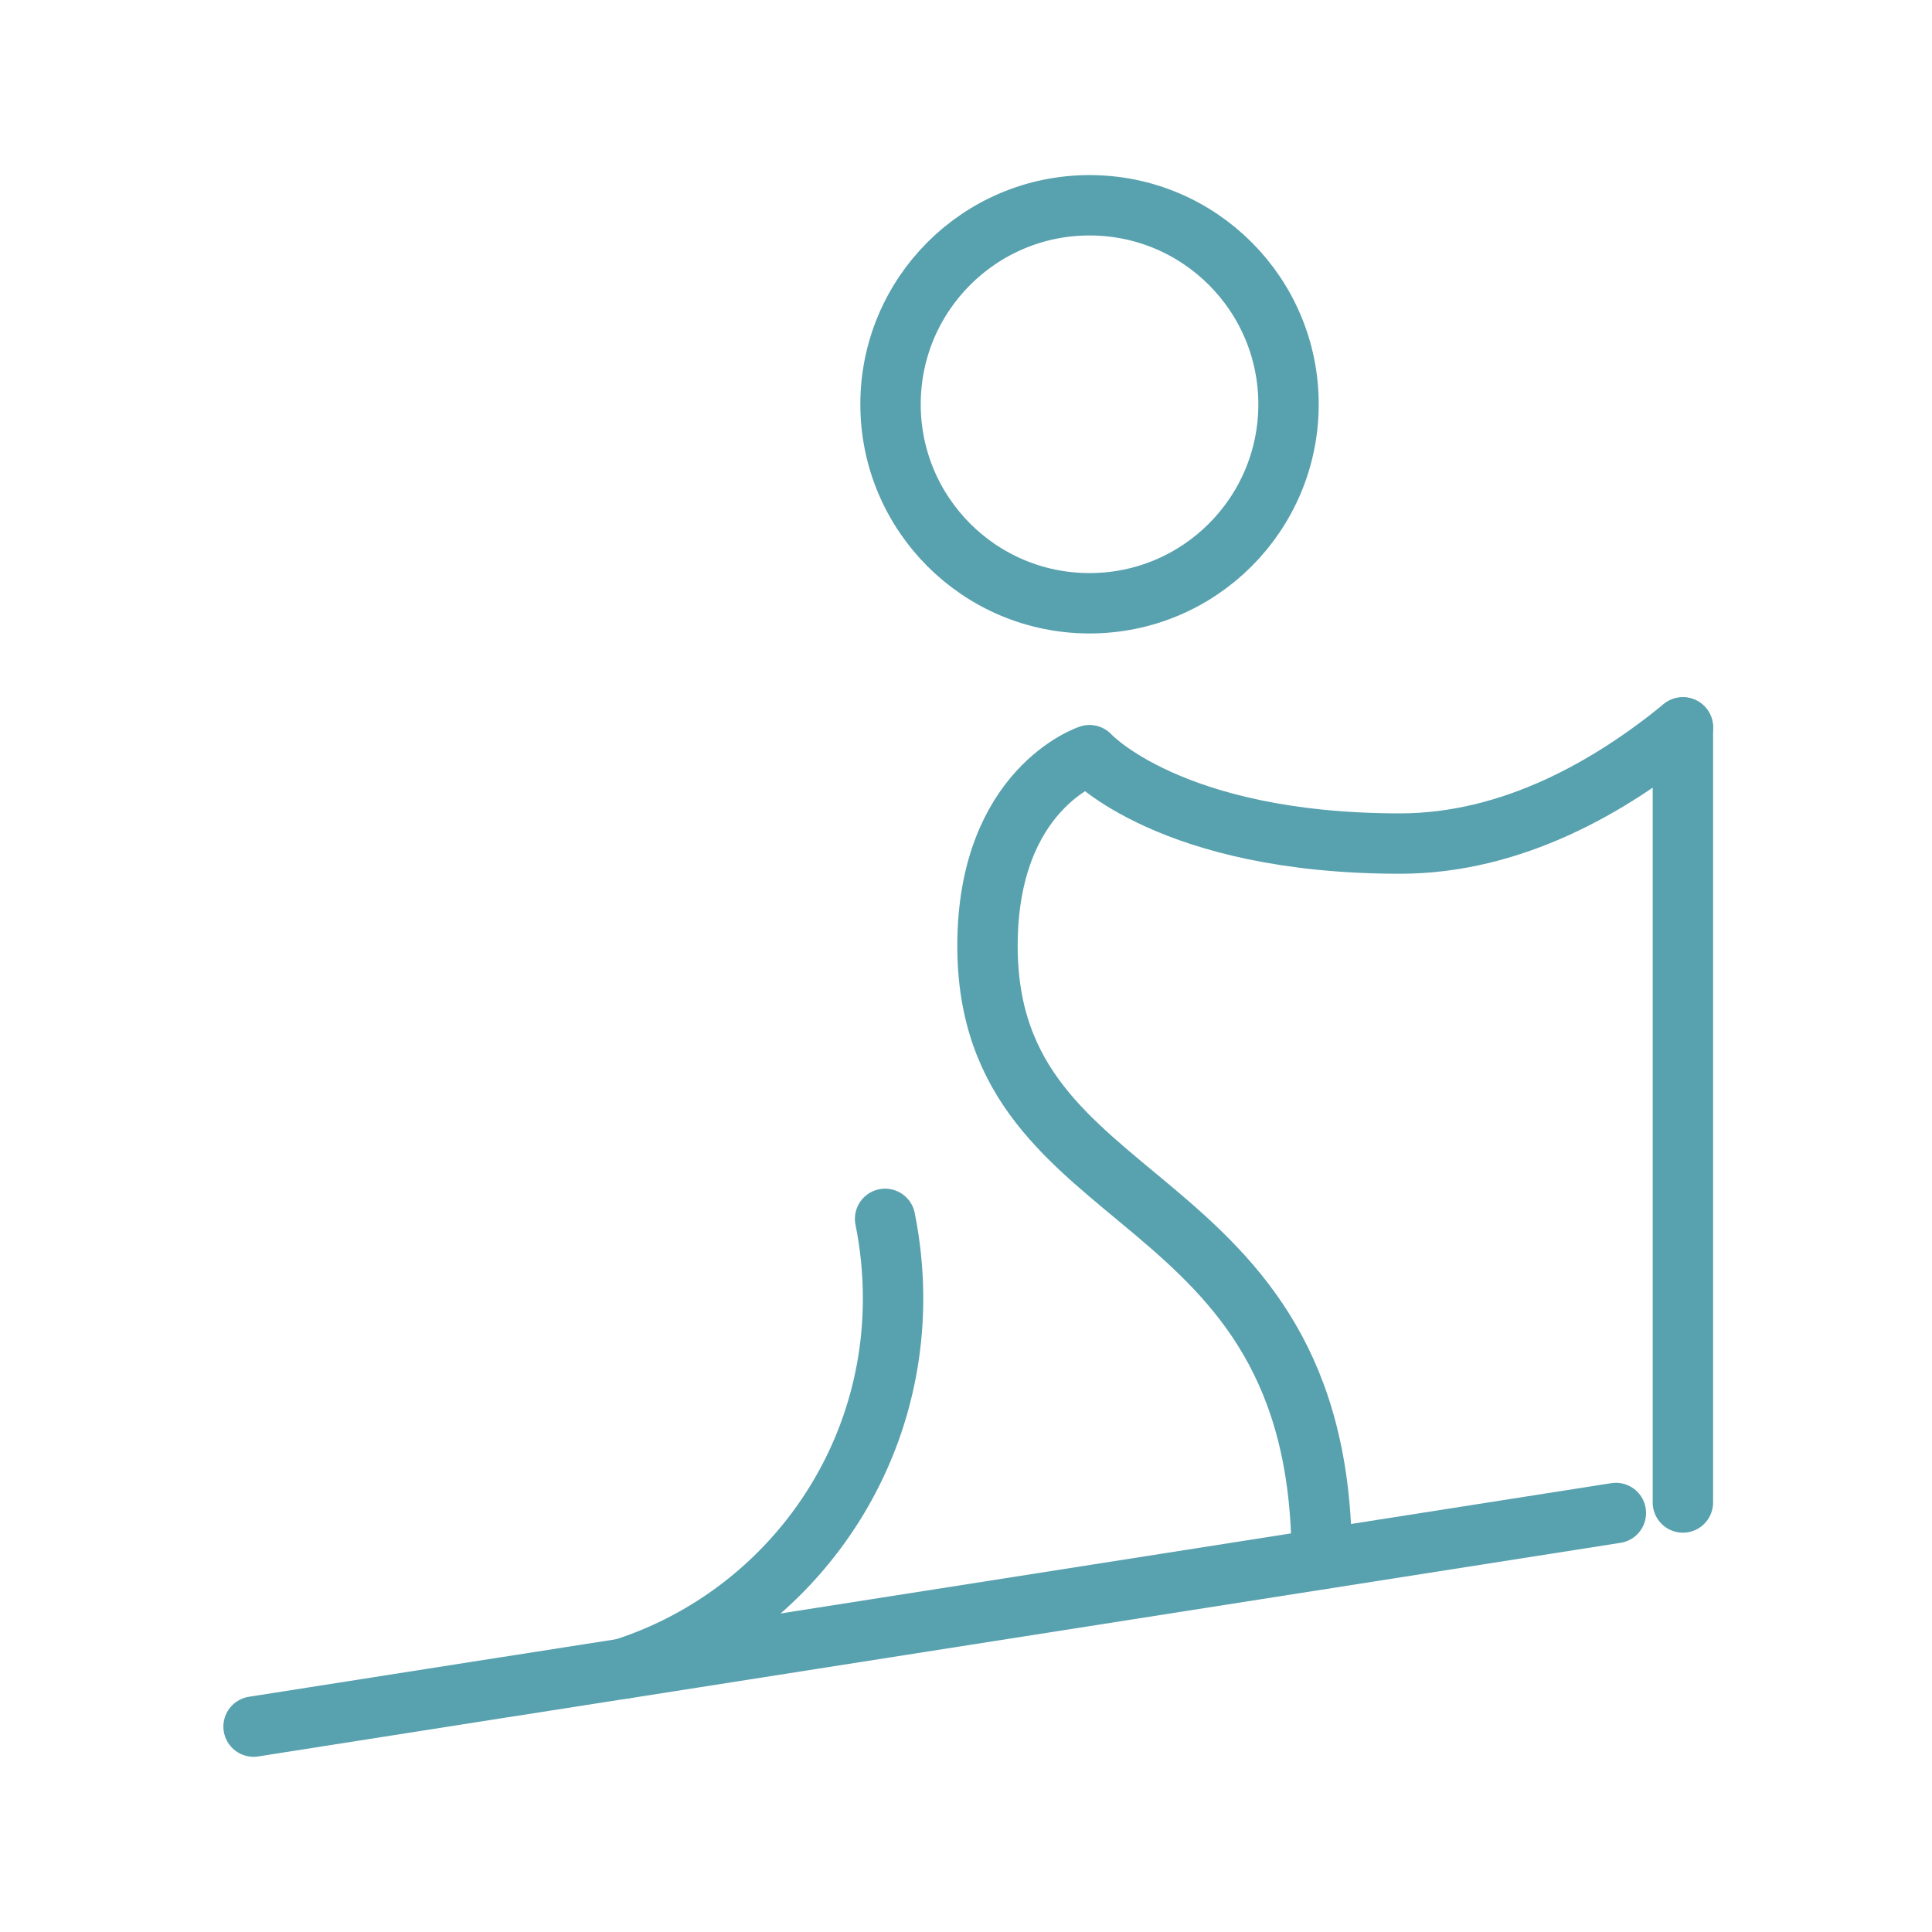 <?xml version="1.0" encoding="UTF-8"?>
<svg xmlns="http://www.w3.org/2000/svg" width="32" height="32" viewBox="0 0 32 32" fill="none">
  <path d="M4.2 28.598L8.354 27.946H8.358L10.326 27.638H10.33L26.764 25.06" stroke="#58A1AE" stroke-linecap="round" stroke-linejoin="round"></path>
  <path d="M18.046 9.992C19.866 9.992 21.342 8.516 21.342 6.696C21.342 4.876 19.866 3.4 18.046 3.4C16.226 3.4 14.75 4.876 14.75 6.696C14.75 8.516 16.226 9.992 18.046 9.992Z" stroke="#58A1AE" stroke-linecap="round" stroke-linejoin="round"></path>
  <path d="M27.874 24.886V12.048" stroke="#58A1AE" stroke-linecap="round" stroke-linejoin="round"></path>
  <path d="M21.892 25.822C21.892 19.438 16.356 20.254 16.356 15.666C16.356 13.062 18.046 12.508 18.046 12.508C18.046 12.508 19.382 13.972 23.188 13.972C25.054 13.972 26.686 13.02 27.874 12.048" stroke="#58A1AE" stroke-linecap="round" stroke-linejoin="round"></path>
  <path d="M14.66 20.188C14.746 20.614 14.792 21.054 14.792 21.508C14.792 24.378 12.918 26.806 10.326 27.638" stroke="#58A1AE" stroke-linecap="round" stroke-linejoin="round"></path>
</svg>
